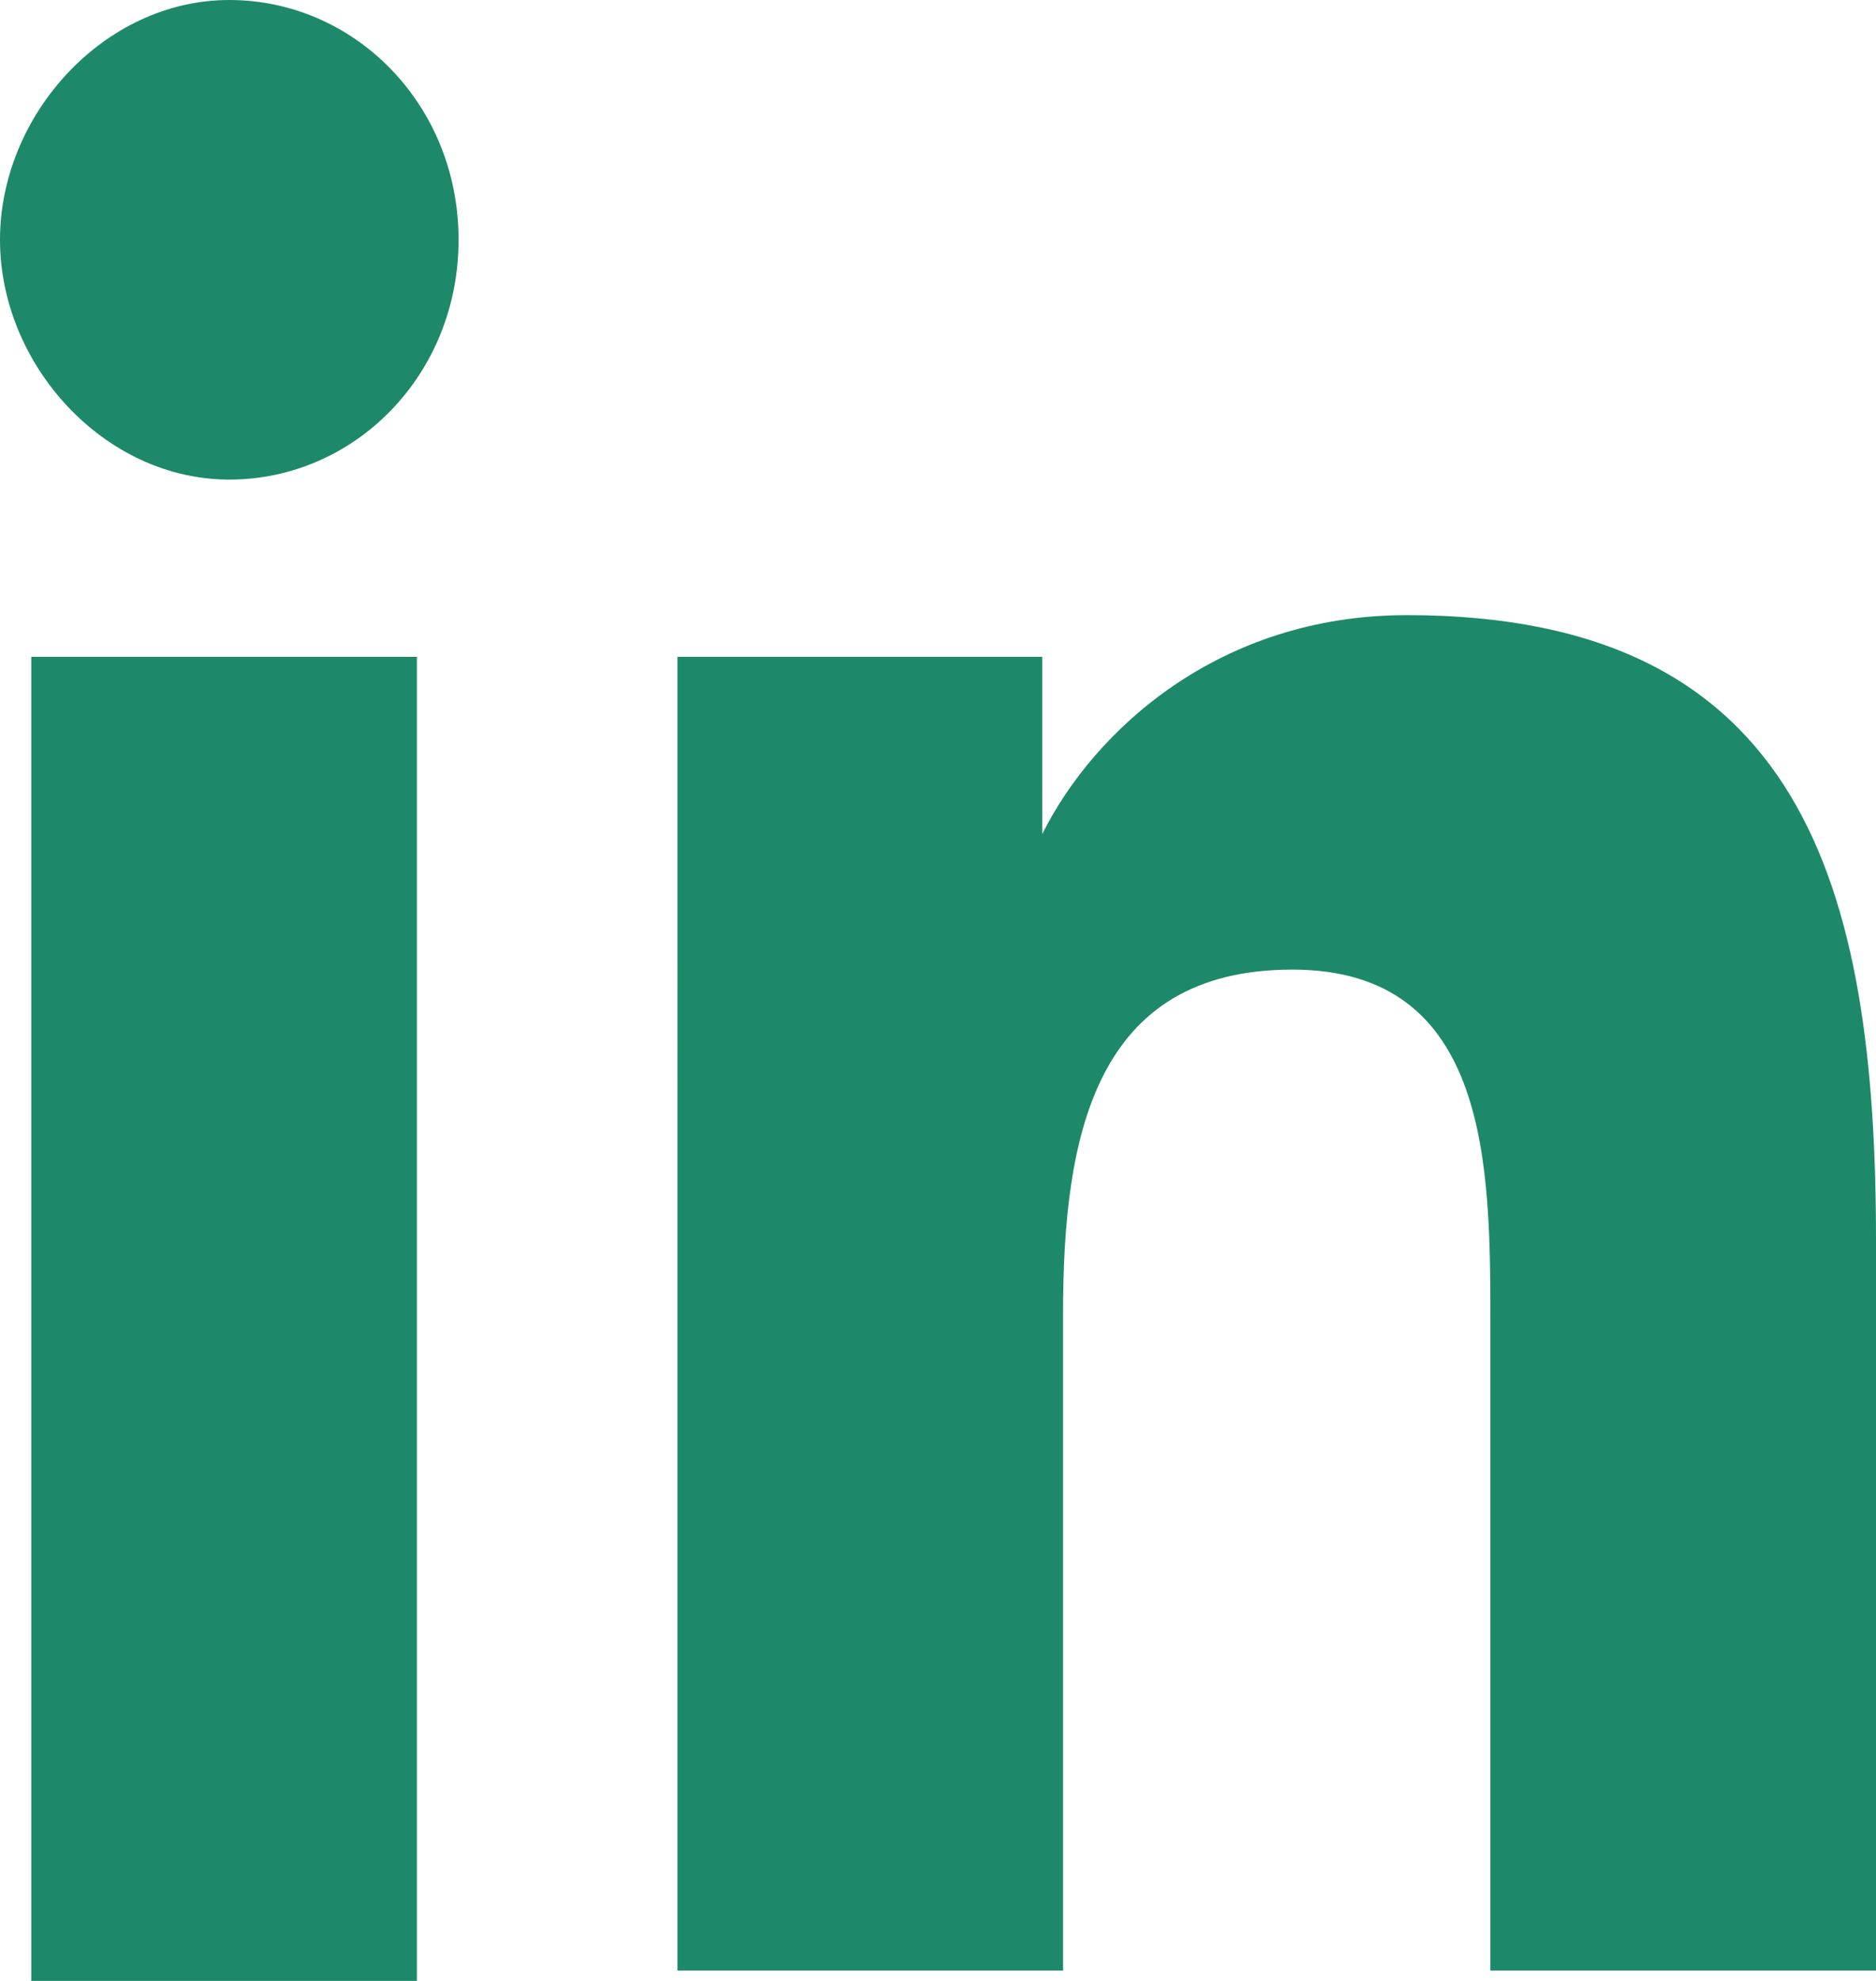 <?xml version="1.0" encoding="UTF-8"?>
<svg xmlns="http://www.w3.org/2000/svg" xmlns:xlink="http://www.w3.org/1999/xlink" version="1.1" viewBox="0 0 18 19">
  <defs>
    <style>
      .cls-1 {
        fill: none;
      }

      .cls-2 {
        fill: #1d896a;
      }

      .cls-3 {
        clip-path: url(#clippath);
      }
    </style>
    <clipPath id="clippath">
      <rect class="cls-1" width="18" height="19"/>
    </clipPath>
  </defs>
  <!-- Generator: Adobe Illustrator 28.7.2, SVG Export Plug-In . SVG Version: 1.2.0 Build 154)  -->
  <g>
    <g id="Laag_1">
      <g class="cls-3">
        <g>
          <path class="cls-2" d="M.3,6.3h3.7v12.7H.3V6.3ZM2.2,0c1.2,0,2.2,1,2.2,2.3s-1,2.3-2.2,2.3S0,3.5,0,2.3,1,0,2.2,0Z"/>
          <path class="cls-2" d="M6.4,6.3h3.6v1.7h0c.5-1,1.7-2.1,3.5-2.1,3.8,0,4.5,2.6,4.5,6v7h-3.7v-6.2c0-1.5,0-3.4-1.9-3.4s-2.2,1.6-2.2,3.3v6.3h-3.7V6.3Z"/>
        </g>
      </g>
    </g>
  </g>
</svg>
